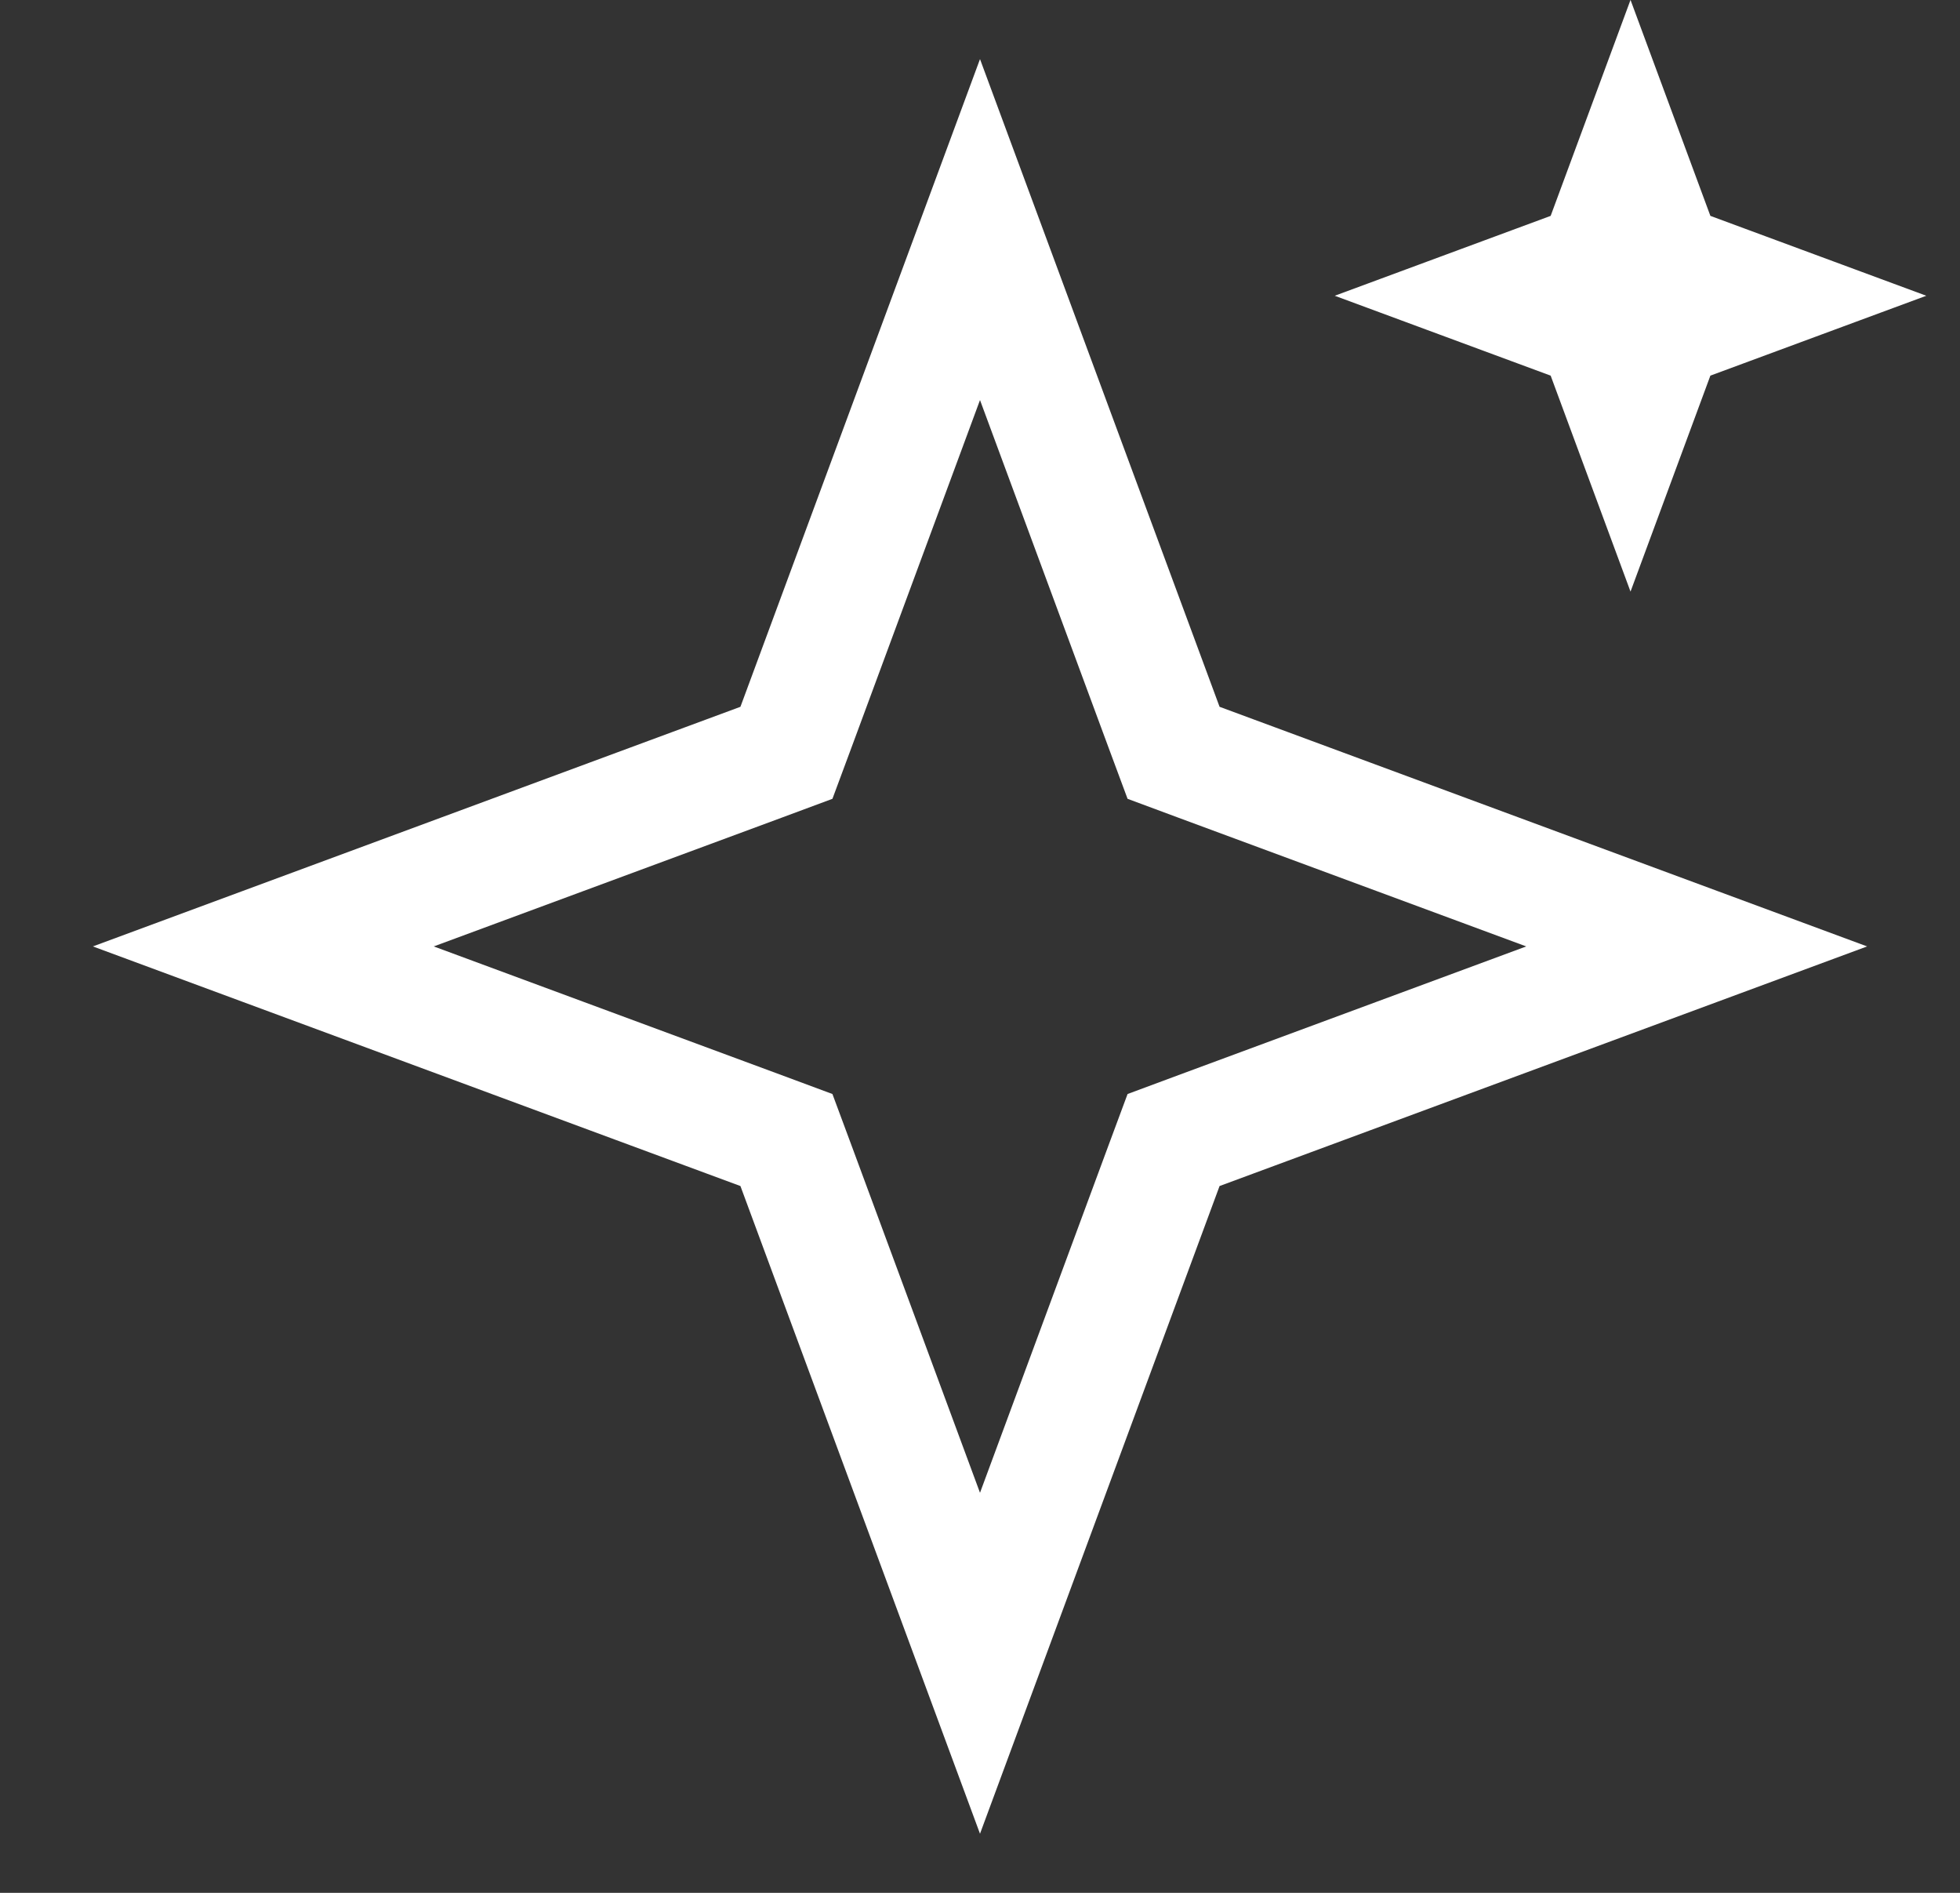 <svg width="29" height="28" viewBox="0 0 29 28" fill="none" xmlns="http://www.w3.org/2000/svg">
<rect x="0" y="0" width="29" height="28" fill="#333333" stroke="none"/>
<path d="M14.5 3.396L17.224 10.759L17.364 11.136L17.741 11.276L25.104 14L17.741 16.724L17.364 16.864L17.224 17.241L14.5 24.604L11.776 17.241L11.636 16.864L11.259 16.724L3.896 14L11.259 11.276L11.636 11.136L11.776 10.759L14.5 3.396Z" stroke="white" stroke-width="1.75"/>
<path d="M24.125 2.521L24.486 3.497L24.626 3.874L25.003 4.014L25.979 4.375L25.003 4.736L24.626 4.876L24.486 5.253L24.125 6.229L23.764 5.253L23.624 4.876L23.247 4.736L22.271 4.375L23.247 4.014L23.624 3.874L23.764 3.497L24.125 2.521Z" stroke="white" stroke-width="1.75"/>
</svg>
